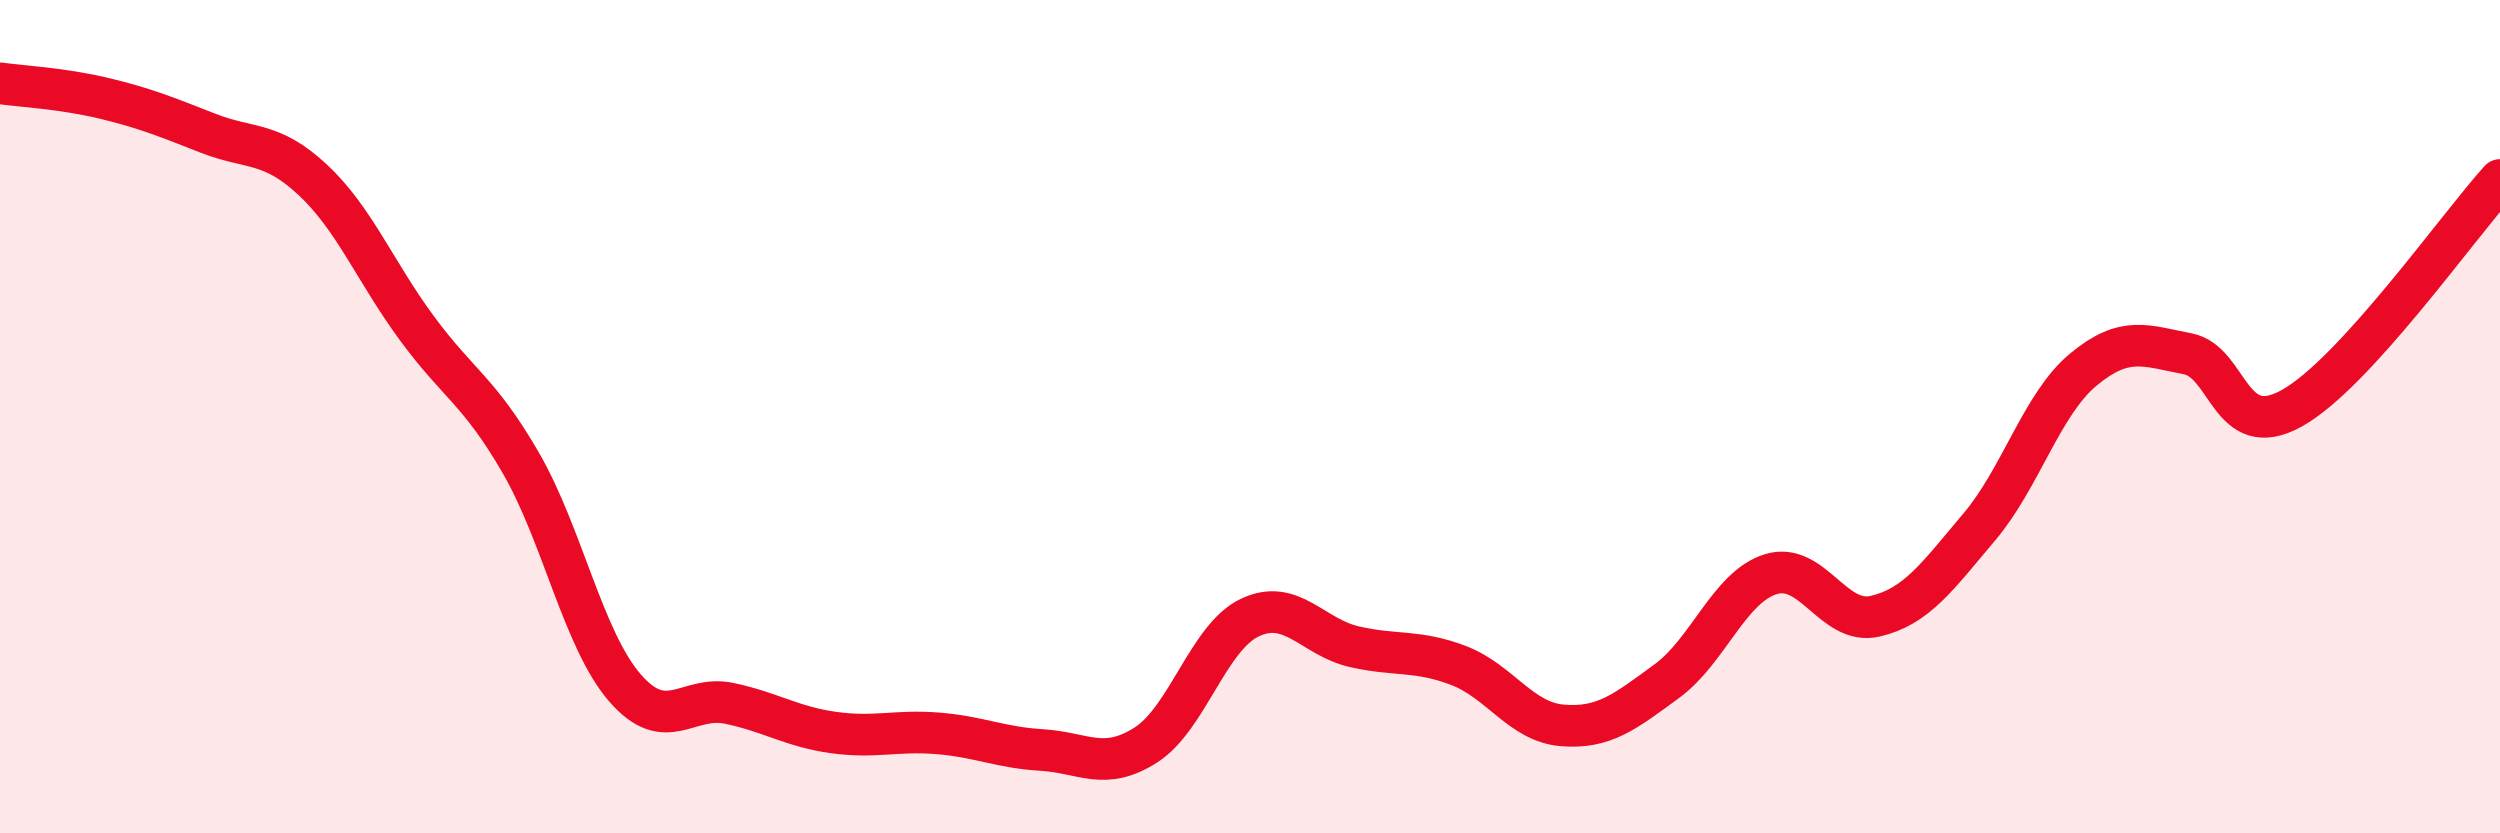 
    <svg width="60" height="20" viewBox="0 0 60 20" xmlns="http://www.w3.org/2000/svg">
      <path
        d="M 0,2 C 0.5,2.07 1.5,2.12 2.5,2.36 C 3.5,2.6 4,2.81 5,3.2 C 6,3.59 6.5,3.38 7.5,4.31 C 8.5,5.24 9,6.51 10,7.87 C 11,9.23 11.5,9.38 12.5,11.11 C 13.5,12.84 14,15.36 15,16.51 C 16,17.66 16.5,16.67 17.5,16.88 C 18.5,17.09 19,17.44 20,17.58 C 21,17.72 21.5,17.52 22.5,17.6 C 23.5,17.68 24,17.94 25,18 C 26,18.06 26.5,18.52 27.5,17.88 C 28.5,17.24 29,15.29 30,14.82 C 31,14.35 31.5,15.29 32.5,15.52 C 33.5,15.75 34,15.59 35,15.97 C 36,16.35 36.5,17.33 37.5,17.41 C 38.5,17.49 39,17.08 40,16.35 C 41,15.62 41.5,14.09 42.5,13.78 C 43.5,13.47 44,15.02 45,14.79 C 46,14.56 46.5,13.83 47.5,12.65 C 48.5,11.47 49,9.7 50,8.87 C 51,8.04 51.5,8.3 52.5,8.49 C 53.5,8.68 53.5,10.63 55,9.8 C 56.5,8.97 59,5.42 60,4.32L60 20L0 20Z"
        fill="#EB0A25"
        opacity="0.1"
        stroke-linecap="round"
        stroke-linejoin="round"
      />
      <path
        d="M 0,2 C 0.5,2.07 1.5,2.12 2.5,2.36 C 3.5,2.6 4,2.81 5,3.2 C 6,3.59 6.5,3.38 7.5,4.31 C 8.5,5.24 9,6.51 10,7.87 C 11,9.23 11.5,9.38 12.5,11.11 C 13.5,12.84 14,15.36 15,16.51 C 16,17.66 16.5,16.67 17.5,16.88 C 18.5,17.09 19,17.44 20,17.58 C 21,17.72 21.5,17.52 22.5,17.6 C 23.5,17.68 24,17.94 25,18 C 26,18.06 26.5,18.52 27.5,17.88 C 28.5,17.24 29,15.29 30,14.82 C 31,14.35 31.5,15.29 32.5,15.52 C 33.5,15.75 34,15.59 35,15.97 C 36,16.35 36.5,17.33 37.5,17.41 C 38.5,17.49 39,17.08 40,16.35 C 41,15.62 41.5,14.09 42.5,13.78 C 43.5,13.47 44,15.02 45,14.79 C 46,14.56 46.5,13.83 47.5,12.65 C 48.5,11.47 49,9.7 50,8.87 C 51,8.04 51.5,8.3 52.5,8.49 C 53.5,8.68 53.5,10.63 55,9.8 C 56.5,8.97 59,5.42 60,4.32"
        stroke="#EB0A25"
        stroke-width="1"
        fill="none"
        stroke-linecap="round"
        stroke-linejoin="round"
      />
    </svg>
  